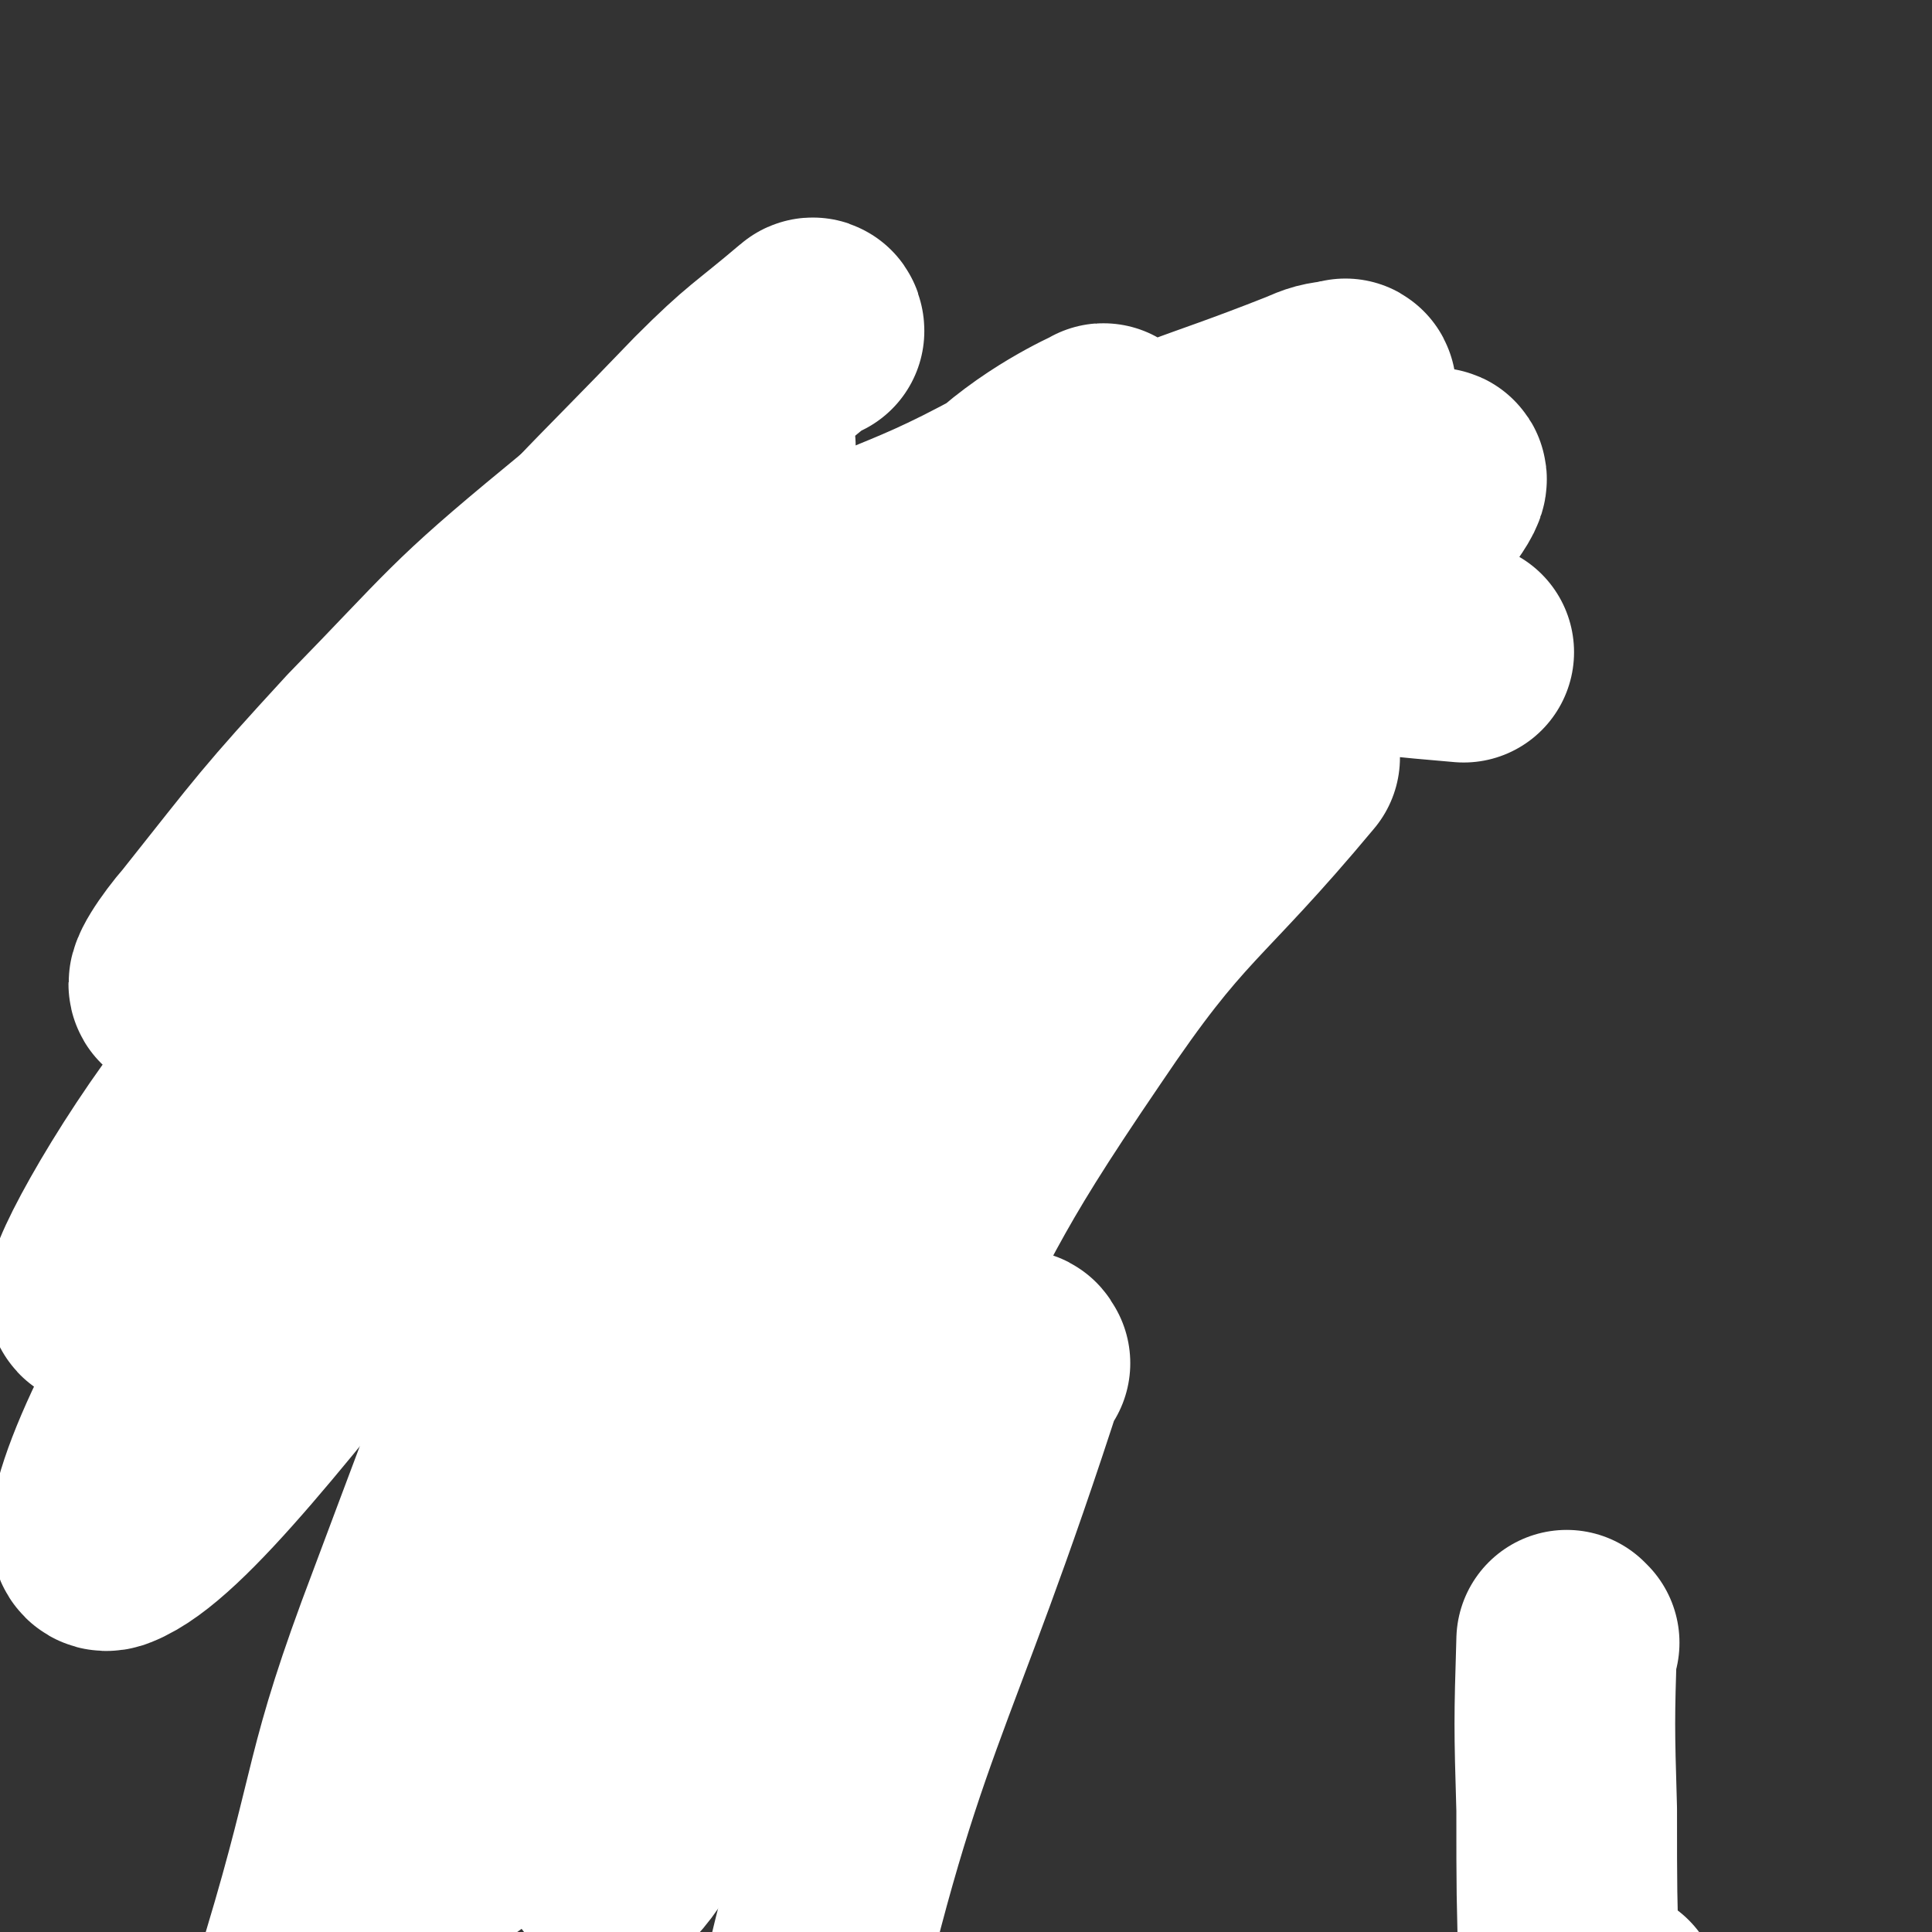 <svg viewBox='0 0 788 788' version='1.1' xmlns='http://www.w3.org/2000/svg' xmlns:xlink='http://www.w3.org/1999/xlink'><rect x="0" y="0" width="788" height="788" fill="#333333" stroke="none"/><g fill='none' stroke='#526F12' stroke-width='7' stroke-linecap='round' stroke-linejoin='round'><path d='M126,322c-1,0 -1,-1 -1,-1 0,0 0,1 1,2 1,5 1,6 3,11 5,14 5,14 10,27 9,22 9,22 17,44 10,23 10,23 19,45 8,23 8,23 15,45 '/><path d='M131,312c0,0 -1,0 -1,-1 0,0 1,1 1,0 0,0 0,0 0,-1 1,-1 0,-1 1,-3 1,-2 1,-2 2,-4 2,-2 1,-2 3,-5 1,-3 1,-3 3,-6 3,-3 3,-2 6,-5 2,-3 2,-4 4,-6 4,-3 4,-3 8,-6 4,-2 4,-2 8,-5 5,-2 5,-3 9,-4 4,-2 4,-2 9,-3 4,-1 4,-1 8,-1 3,-1 3,-1 7,-1 3,0 3,0 7,1 4,0 4,0 8,2 4,2 4,2 8,5 4,3 5,3 8,8 3,4 3,5 5,10 2,5 2,5 3,11 1,7 0,7 0,14 -1,7 -1,7 -3,14 -2,7 -2,7 -5,15 '/><path d='M231,361c0,-1 0,-1 -1,-1 0,0 1,0 1,0 0,-1 0,-1 1,-1 1,-1 1,-1 2,-2 1,-1 1,0 2,-1 1,-1 1,-1 2,-2 2,-1 2,0 4,-1 1,0 1,0 2,0 2,0 2,0 4,1 1,1 1,1 3,2 1,1 1,1 3,2 1,1 1,2 2,3 2,2 2,2 4,5 1,2 0,2 2,4 1,4 2,3 4,7 1,3 1,3 2,7 1,4 1,4 2,7 1,4 1,4 2,7 0,4 0,4 1,8 1,4 1,4 1,9 0,4 0,4 0,8 -1,5 -1,5 -2,9 -1,6 -1,6 -3,11 -2,5 -2,5 -4,10 -2,4 -2,5 -5,9 -3,4 -3,4 -7,8 -3,3 -3,3 -6,6 -3,3 -3,2 -6,5 -2,2 -2,2 -4,4 -2,1 -2,1 -4,3 -1,1 -1,1 -2,2 -1,0 -1,0 -1,0 '/><path d='M160,316c0,0 -1,0 -1,-1 0,0 0,0 1,1 0,1 0,1 0,2 1,2 1,2 3,4 1,3 1,3 3,7 3,4 3,4 6,9 3,4 2,4 5,9 2,2 2,2 4,4 '/><path d='M171,315c0,0 -1,0 -1,-1 0,0 1,0 1,0 2,-1 2,-1 3,-3 2,-2 2,-2 5,-4 2,-2 2,-2 5,-4 2,-2 2,-2 5,-4 2,-1 3,-1 5,-1 2,-1 2,-1 5,-2 1,0 1,0 3,0 1,0 1,0 2,1 2,1 2,2 3,3 1,3 1,3 1,5 0,3 0,3 -1,6 -1,4 -1,4 -2,8 -2,4 -2,3 -4,7 -2,3 -2,3 -4,6 -2,3 -2,3 -4,5 '/><path d='M213,433c0,-1 -1,-1 -1,-1 0,0 0,0 1,1 1,1 1,1 2,3 1,2 1,2 2,4 2,3 2,3 3,5 2,3 2,3 4,5 0,1 1,1 1,1 '/><path d='M218,416c-1,0 -1,-1 -1,-1 -1,0 0,0 0,0 0,0 0,0 0,-1 0,-1 0,-1 0,-2 2,-2 1,-2 3,-4 3,-3 3,-3 7,-5 3,-2 3,-2 7,-3 3,-1 3,-1 6,-1 1,0 1,0 2,0 1,1 2,0 3,1 1,1 1,2 1,3 1,2 0,2 0,4 -1,3 -1,3 -1,6 -1,4 -2,3 -3,7 -1,2 0,2 -1,4 -1,1 -1,1 -1,2 '/><path d='M303,327c0,-1 -1,-2 -1,-1 0,2 0,3 1,7 0,4 0,4 1,9 1,6 1,6 4,12 3,7 3,7 7,13 4,6 4,6 9,12 4,5 4,5 10,9 4,3 4,4 10,6 4,2 4,2 9,2 5,1 6,1 10,-1 7,-2 7,-3 12,-8 5,-4 6,-3 9,-8 4,-6 4,-7 7,-14 2,-6 2,-6 3,-12 1,-6 1,-6 1,-11 0,-6 0,-7 -2,-13 -3,-7 -3,-7 -7,-13 -5,-5 -6,-5 -12,-9 -4,-3 -4,-3 -10,-5 -5,-2 -6,-1 -11,-2 -4,0 -4,0 -8,0 '/><path d='M337,333c0,0 -1,0 -1,-1 0,0 0,0 0,0 0,0 0,0 0,0 0,0 1,0 1,1 0,0 0,0 0,1 0,1 -1,1 0,3 0,2 0,2 1,4 1,3 1,3 2,6 1,3 1,3 3,6 2,4 2,3 4,6 1,2 1,2 3,3 1,1 1,1 2,2 1,0 1,0 2,0 1,0 1,0 3,-1 1,-1 1,-2 2,-3 1,-2 1,-2 3,-4 1,-3 1,-3 2,-7 1,-1 1,-1 1,-3 0,-2 0,-2 0,-4 -1,-1 -1,-2 -2,-3 0,-2 0,-2 -1,-3 -2,-1 -2,-1 -3,-2 -2,-1 -2,-1 -3,-2 -1,0 -1,0 -1,0 -1,0 -1,0 -2,0 '/><path d='M423,169c0,0 0,0 -1,-1 0,0 1,1 1,1 0,-1 0,-1 0,-2 -1,-1 -1,-1 -2,-1 0,-1 0,-1 -1,-2 -1,-1 -1,-1 -3,-1 -1,-1 -1,0 -3,0 -2,0 -2,-1 -4,0 -2,2 -2,2 -4,4 -2,2 -2,2 -4,5 -2,3 -1,3 -2,6 -2,5 -2,5 -3,9 0,4 0,5 0,9 0,6 0,7 2,13 2,7 2,7 5,14 3,6 3,6 7,12 3,4 2,5 6,8 3,3 3,4 6,6 4,2 4,2 8,3 4,2 4,2 8,2 5,1 5,1 10,2 5,0 5,0 10,1 5,1 5,2 9,4 5,2 5,1 10,4 5,2 5,2 9,5 4,3 4,3 7,7 3,3 3,3 5,8 2,4 3,4 3,8 1,4 1,5 0,9 -1,6 -1,6 -4,12 -2,5 -2,5 -6,9 -3,5 -3,6 -8,9 -4,2 -5,2 -10,3 -4,1 -4,0 -9,1 -1,0 -1,1 -2,0 -5,-1 -5,-2 -10,-4 '/><path d='M426,164c-1,0 -1,-1 -1,-1 0,0 0,0 0,0 0,0 0,0 0,0 0,1 0,1 0,1 0,1 0,1 0,1 0,1 0,1 0,3 0,1 0,1 0,3 0,2 1,2 1,4 1,2 1,2 2,4 0,1 0,2 1,3 1,1 1,1 1,2 1,2 1,2 1,3 1,1 1,1 2,2 0,1 0,1 0,1 1,1 0,1 1,1 0,1 0,1 0,2 0,0 0,0 0,0 0,0 0,0 1,1 0,0 0,0 0,0 0,1 0,1 0,1 0,0 0,0 0,0 0,0 0,0 0,1 0,0 0,0 0,0 0,1 0,1 -1,2 0,0 0,0 -1,1 0,1 0,1 -1,2 0,1 0,1 -1,2 0,0 0,0 0,1 0,2 -1,2 0,3 0,1 0,1 1,3 1,1 1,1 2,3 1,1 1,1 3,2 2,1 2,1 5,1 3,1 3,1 6,1 3,0 3,0 7,-1 3,0 3,0 7,-1 3,0 3,-1 6,-1 2,0 2,0 5,0 3,1 3,1 7,1 4,1 4,1 7,2 4,2 4,2 7,4 5,2 5,2 10,5 4,3 4,4 8,7 4,4 5,3 8,8 4,4 4,4 6,9 3,5 3,6 5,11 2,4 2,4 3,9 1,3 1,3 1,7 0,3 0,3 -1,6 -1,5 -1,5 -3,10 -4,6 -3,6 -8,11 -4,7 -5,6 -11,12 -3,3 -3,3 -7,6 -4,3 -4,3 -8,5 -5,3 -5,3 -10,4 -4,1 -4,1 -9,1 -3,0 -4,0 -7,-1 -11,-2 -10,-3 -21,-5 '/><path d='M221,566c0,0 -1,-2 -1,-1 0,1 1,1 2,3 2,6 1,6 3,11 6,12 7,12 13,23 7,13 7,13 14,25 4,8 5,8 9,16 '/><path d='M220,551c0,0 -1,-1 -1,-1 0,0 1,0 1,0 3,1 3,2 6,3 6,2 6,1 12,3 16,4 16,4 31,7 16,4 16,3 32,6 9,2 9,1 19,2 '/><path d='M638,770c0,0 -1,-1 -1,-1 0,0 0,1 0,1 0,1 0,1 -1,3 0,2 0,2 0,5 0,5 -1,5 0,9 0,8 0,8 1,15 '/></g>
<g fill='none' stroke='#FFFFFF' stroke-width='90' stroke-linecap='round' stroke-linejoin='round'><path d='M549,160c0,-1 0,-2 -1,-1 -8,1 -8,1 -15,4 -48,19 -50,16 -96,40 -64,34 -71,28 -125,77 -119,110 -121,114 -220,243 -35,45 -61,111 -47,105 23,-9 65,-64 121,-134 42,-53 31,-62 74,-113 77,-92 80,-91 166,-174 19,-19 42,-29 44,-30 2,-2 -18,13 -37,24 -49,27 -53,20 -100,50 -62,40 -62,41 -118,89 -56,49 -58,48 -105,105 -30,38 -56,87 -49,84 10,-2 41,-47 82,-94 1,-1 1,-1 2,-2 '/><path d='M304,182c0,0 -1,-1 -1,-1 -34,21 -37,18 -68,44 -45,37 -44,39 -85,81 -34,37 -34,38 -65,77 -7,8 -15,20 -11,19 8,-2 20,-10 34,-25 36,-38 33,-41 67,-81 '/><path d='M332,135c0,0 0,-2 -1,-1 -20,17 -21,16 -40,35 -47,49 -49,48 -93,101 -42,51 -46,50 -78,108 -19,35 -31,62 -24,78 5,11 27,-10 50,-25 16,-10 14,-12 29,-25 '/><path d='M409,262c0,0 -1,-2 -1,-1 -30,35 -33,34 -61,72 -54,76 -58,75 -103,157 -43,79 -42,81 -74,166 -27,71 -21,72 -43,145 '/><path d='M527,189c0,0 -1,-1 -1,-1 -16,19 -16,20 -32,39 -52,58 -56,55 -106,115 -57,70 -68,65 -109,146 -63,122 -99,222 -98,260 0,24 54,-66 100,-138 89,-135 75,-145 170,-275 57,-78 124,-138 134,-140 9,-2 -51,64 -96,131 -97,145 -106,141 -189,293 -36,65 -60,152 -49,140 16,-16 49,-99 101,-196 40,-74 37,-77 84,-146 39,-58 45,-54 90,-108 '/><path d='M416,556c0,0 -1,-2 -1,-1 -46,143 -59,142 -91,288 -12,59 -24,105 1,121 24,15 48,-30 96,-59 '/><path d='M640,670c0,0 -1,-1 -1,-1 -1,33 -1,35 0,69 0,34 0,34 1,69 1,17 0,19 3,34 0,1 2,0 3,-2 6,-11 5,-12 11,-24 '/></g>
<g fill='none' stroke='#CF3401' stroke-width='7' stroke-linecap='round' stroke-linejoin='round'><path d='M208,319c0,0 -1,-1 -1,-1 0,1 1,2 1,3 '/><path d='M471,291c0,0 -1,-1 -1,-1 0,0 1,1 2,1 0,1 0,1 0,1 '/><path d='M318,300c0,-1 -1,-2 -1,-1 0,0 0,0 0,1 0,0 0,-1 0,-1 1,-1 1,-1 3,-2 3,-4 3,-4 6,-7 6,-6 6,-6 12,-12 4,-4 4,-4 8,-8 3,-3 3,-3 6,-6 2,-2 2,-2 4,-3 2,-1 2,-1 3,-1 2,0 3,0 4,2 3,2 3,2 5,5 3,3 2,3 5,7 1,3 1,3 3,7 2,3 2,2 4,5 0,1 0,2 -1,3 0,0 0,0 0,0 '/></g>
<g fill='none' stroke='#FFFFFF' stroke-width='90' stroke-linecap='round' stroke-linejoin='round'><path d='M192,273c0,0 -2,-1 -1,-1 6,-1 7,0 14,0 18,-2 18,-3 35,-4 35,-3 35,-2 70,-4 43,-3 43,-4 87,-5 52,-2 52,-2 104,0 48,1 48,3 96,7 '/><path d='M149,311c0,0 -1,-1 -1,-1 13,-4 14,-4 29,-7 29,-5 29,-8 59,-8 54,-1 54,1 108,5 59,5 59,6 118,13 '/></g>
</svg>